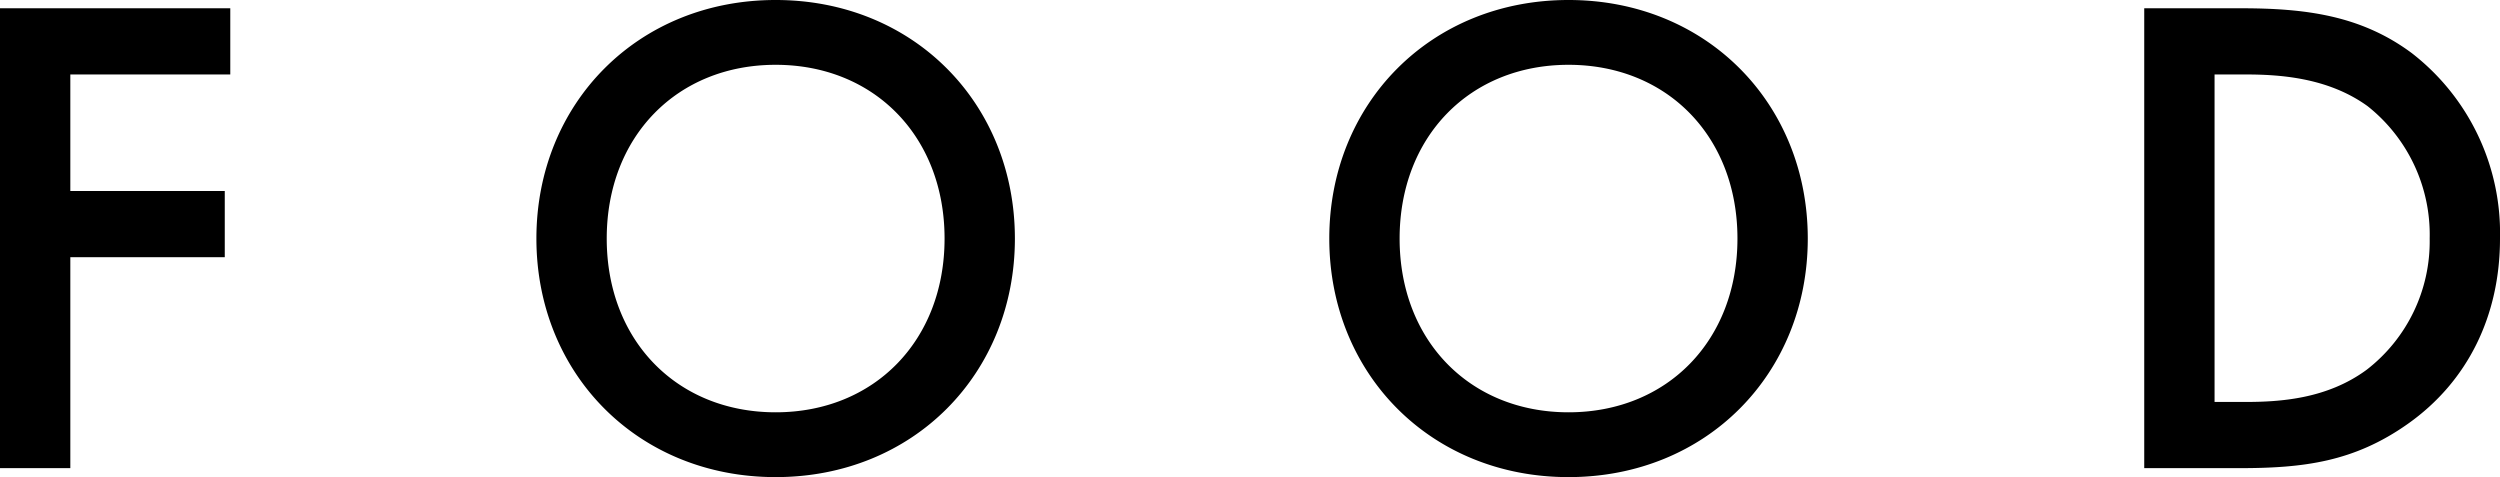<svg xmlns="http://www.w3.org/2000/svg" width="253.82" height="48.44" viewBox="0 0 253.82 48.44">
  <path id="パス_10" data-name="パス 10" d="M28.98-46.69H5.6V0h7.14V-21.42H28.42v-6.72H12.74V-39.97H28.98Zm55.37-.84c-14,0-24.29,10.5-24.29,24.22S70.35.91,84.35.91s24.29-10.5,24.29-24.22S98.35-47.53,84.35-47.53Zm0,41.86c-10.01,0-17.15-7.28-17.15-17.64s7.14-17.64,17.15-17.64,17.15,7.28,17.15,17.64S94.36-5.67,84.35-5.67Zm80.5-41.86c-14,0-24.29,10.5-24.29,24.22S150.85.91,164.85.91s24.29-10.5,24.29-24.22S178.85-47.53,164.85-47.53Zm0,41.86c-10.01,0-17.15-7.28-17.15-17.64s7.14-17.64,17.15-17.64S182-33.67,182-23.31,174.86-5.67,164.85-5.67ZM223.3-46.69V0h9.66c6.51,0,11.62-.63,17.08-4.48,6.16-4.34,9.38-11.06,9.38-18.83a23.112,23.112,0,0,0-8.96-18.83c-5.18-3.85-10.85-4.55-17.36-4.55Zm7.14,6.72h3.08c3.43,0,8.4.28,12.46,3.22a16.636,16.636,0,0,1,6.3,13.44,16.462,16.462,0,0,1-6.37,13.3c-4.06,3.01-8.89,3.29-12.39,3.29h-3.08Z" transform="translate(-5.6 47.53)"/>
</svg>

